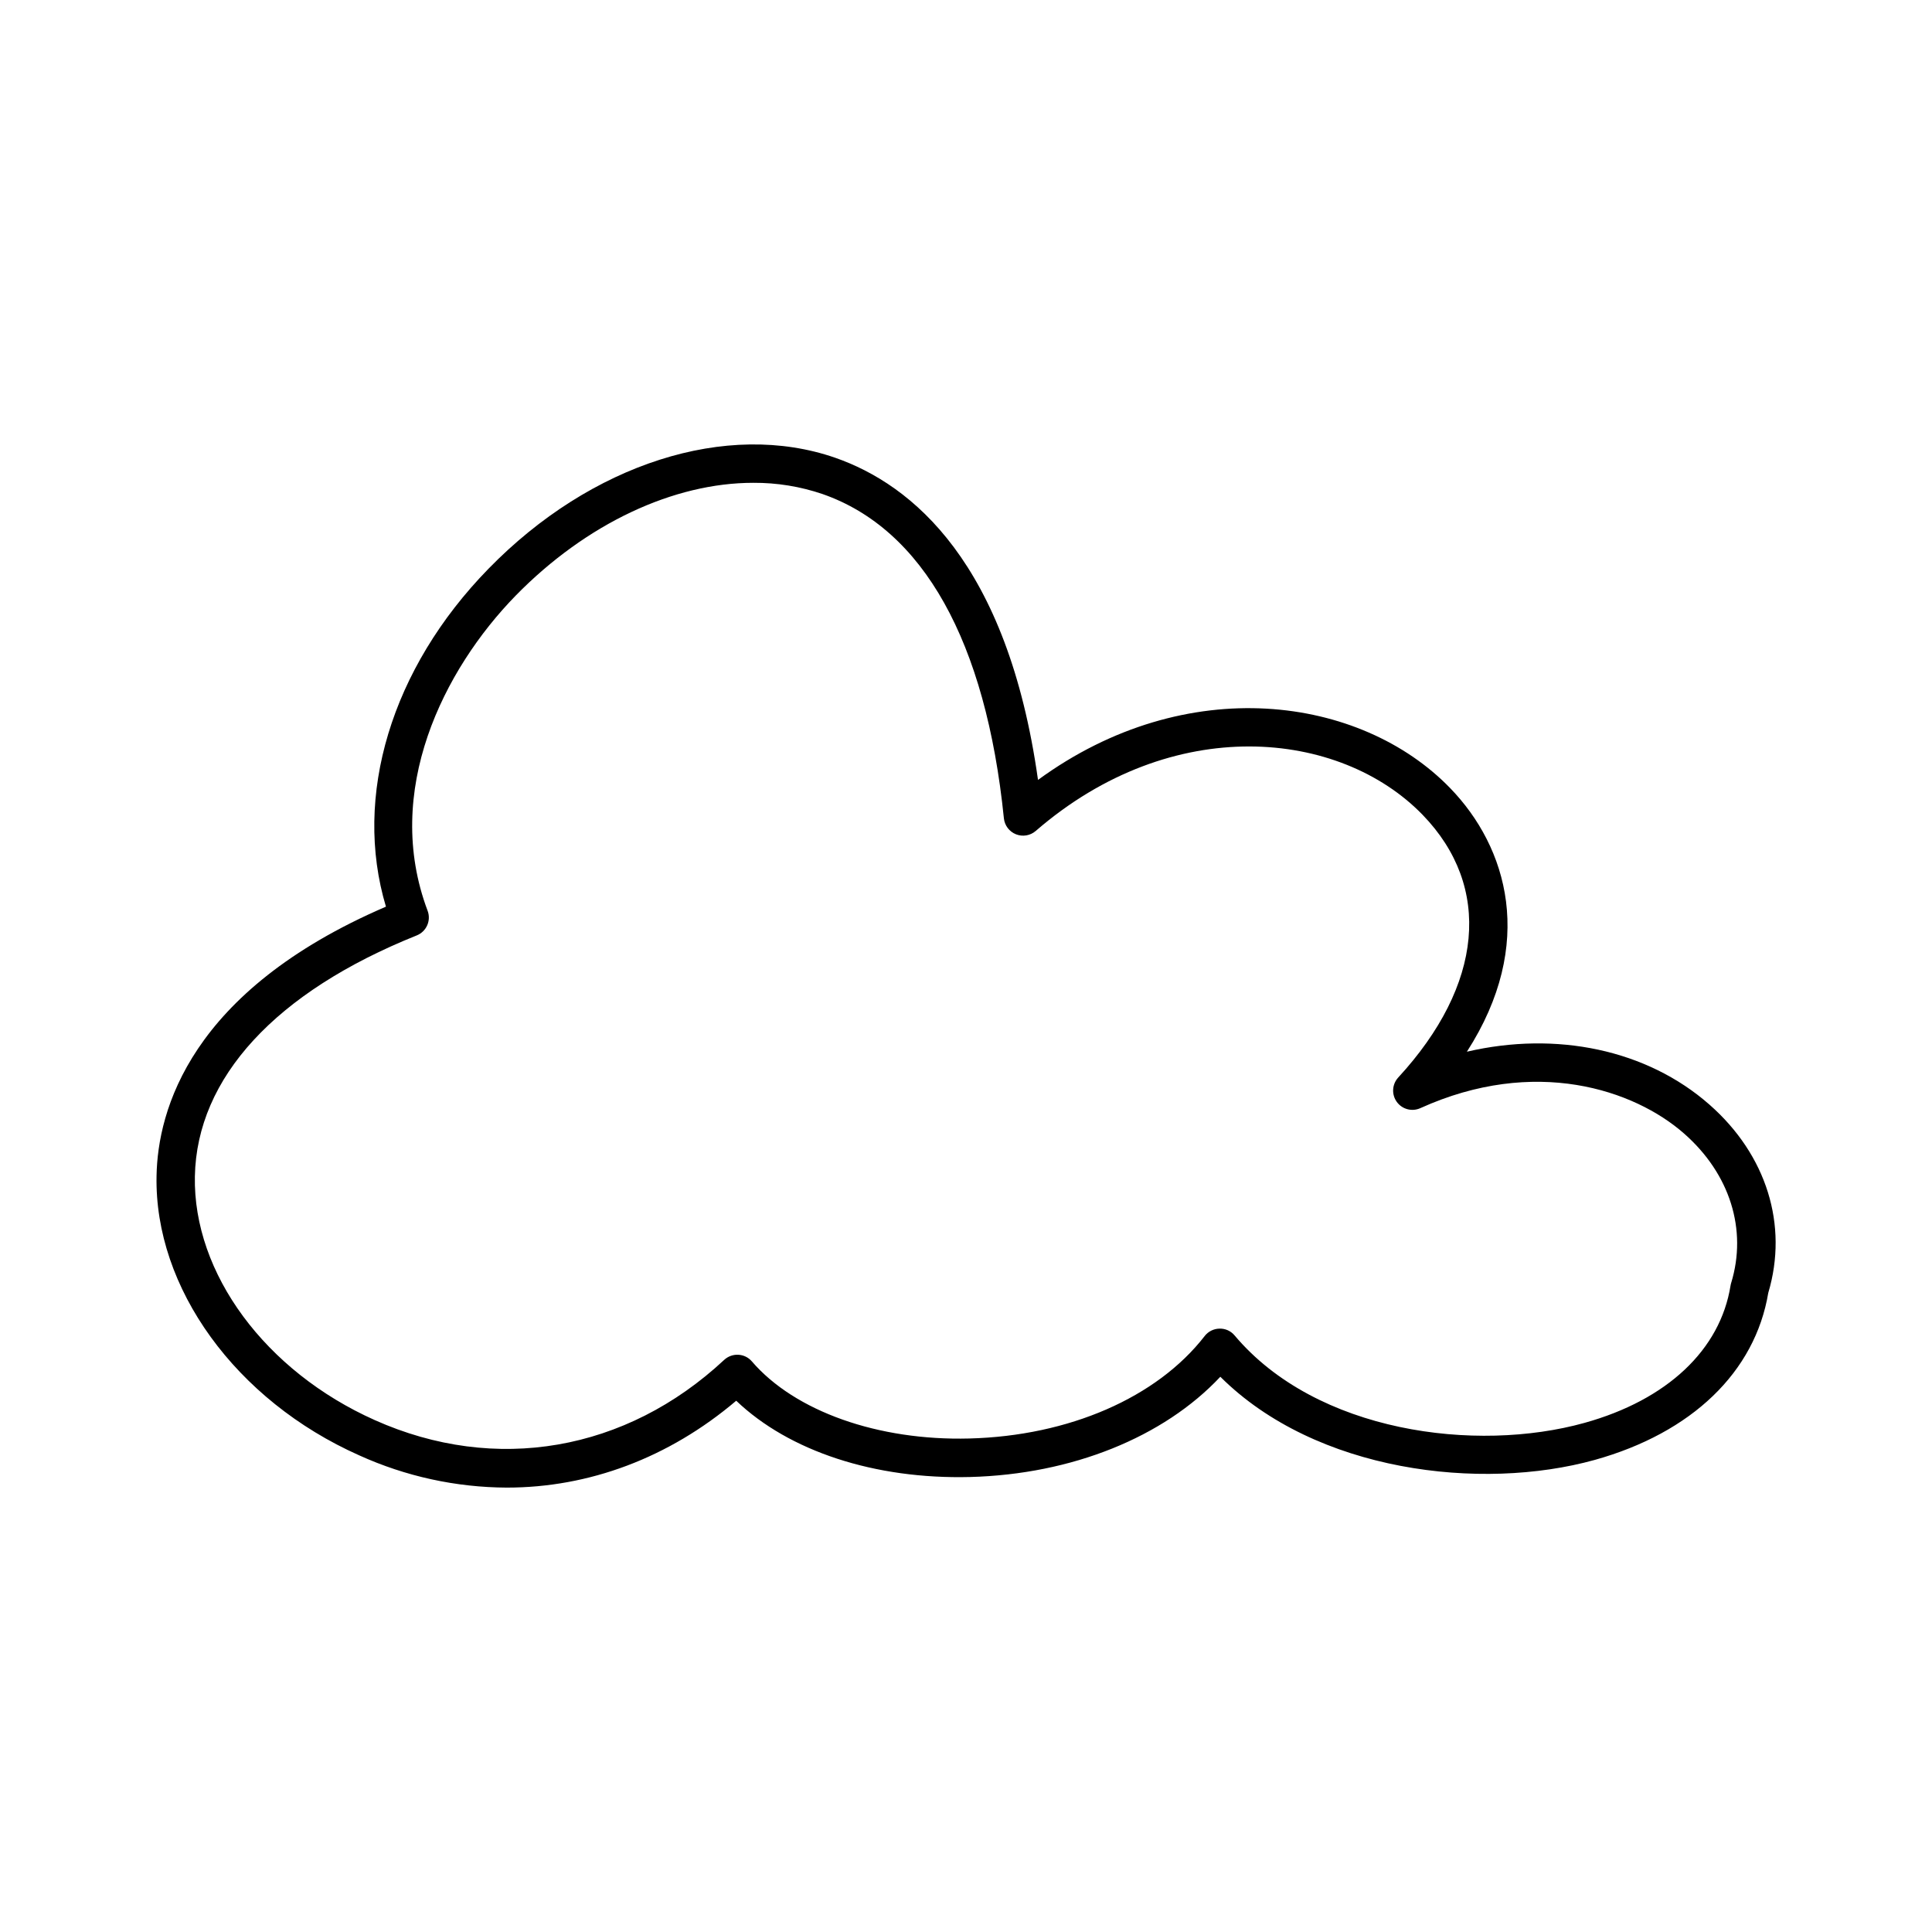 <?xml version="1.0" encoding="UTF-8"?>
<!-- Uploaded to: SVG Repo, www.svgrepo.com, Generator: SVG Repo Mixer Tools -->
<svg fill="#000000" width="800px" height="800px" version="1.1" viewBox="144 144 512 512" xmlns="http://www.w3.org/2000/svg">
 <path d="m278.32 538.23c-13.5-0.059-26.836-2.973-39.133-8.551-32.707-14.555-54.316-44.379-53.699-74.105 0.324-17.199 8.777-48.906 60.793-71.301-8.766-29.246 1.367-63.113 27.168-89.543 27.168-27.879 63.234-39.379 91.906-29.414 20.34 7.094 45.637 27.77 53.727 85.371 39.41-28.801 85.531-22.289 109.22 2.164 15.152 15.625 22.859 41.238 4.438 69.863 23.703-5.519 47.684-0.582 64.293 14.031 15.125 13.293 20.93 31.91 15.578 49.871-3.504 20.98-20.25 37.098-46.004 44.281-30.129 8.363-73.898 3.188-99.207-22.043-15.035 16.039-39.359 25.859-66.301 26.566-25.297 0.648-47.988-6.84-61.992-20.211-17.906 15.188-39.062 23.02-60.789 23.02zm65.309-266.28c-21.027 0-44.172 10.688-62.977 29.902-19.109 19.59-35.277 51.809-23.332 83.504 0.977 2.598-0.297 5.5-2.871 6.535-37.402 14.996-58.312 37.715-58.805 63.871-0.492 25.691 18.695 51.648 47.703 64.59 31.949 14.27 66.547 8.285 92.566-15.969 1.016-0.945 2.375-1.434 3.758-1.359 1.387 0.07 2.684 0.707 3.582 1.762 11.375 13.227 33.457 21.059 57.605 20.43 26.41-0.68 49.73-10.824 62.387-27.148v-0.004c0.945-1.215 2.391-1.941 3.934-1.965 1.543-0.047 3.019 0.621 4.004 1.809 21.707 25.762 63.961 31.164 92.711 23.172 21.883-6.082 35.996-19.336 38.719-36.406h0.004c0.035-0.234 0.086-0.465 0.16-0.688 4.32-14.121-0.336-28.91-12.457-39.566-13.293-11.691-39.598-20.477-69.934-6.742-2.211 0.988-4.812 0.293-6.227-1.672-1.418-1.961-1.262-4.648 0.371-6.438 22.562-24.5 24.992-50.527 6.477-69.629-21.902-22.582-66.242-27.16-102.54 4.281h-0.004c-1.441 1.242-3.453 1.578-5.223 0.875-1.766-0.703-3-2.328-3.199-4.219-4.773-46.918-21.391-76.633-48.039-85.941-5.914-2.016-12.125-3.023-18.371-2.984z"/>
</svg>